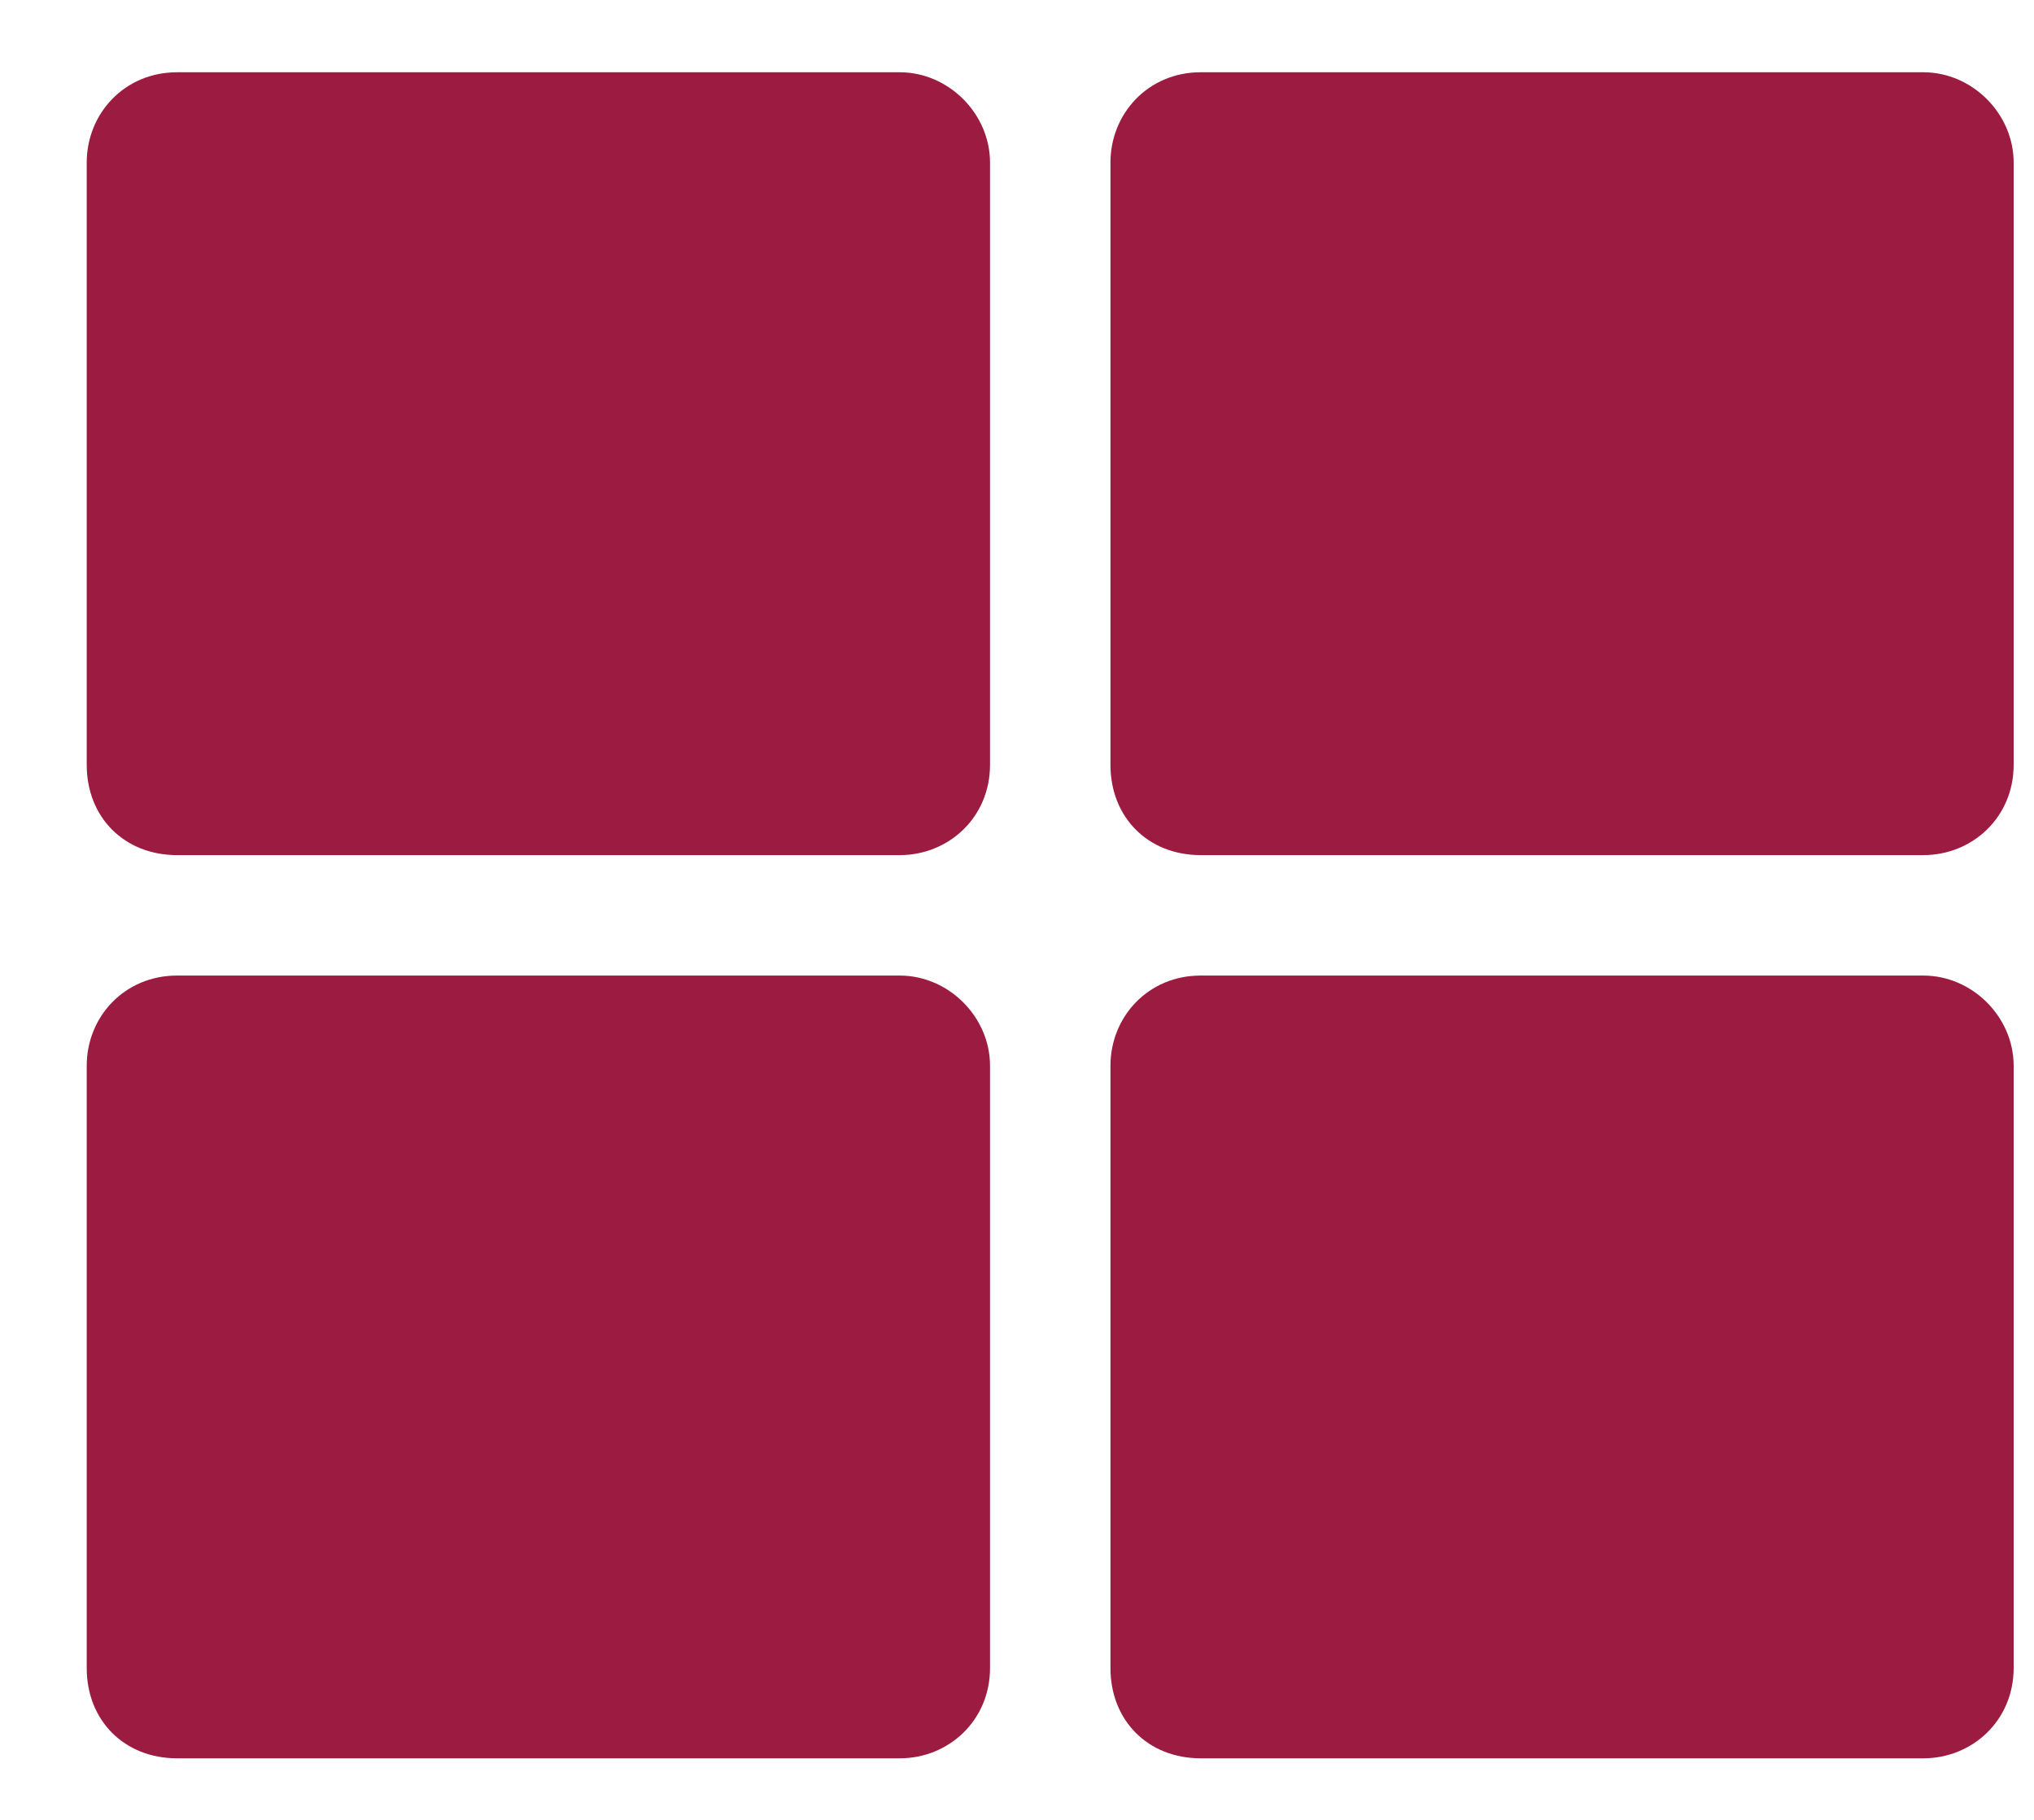 <svg width="19" height="17" viewBox="0 0 19 17" fill="none" xmlns="http://www.w3.org/2000/svg">
<path d="M11.216 0.675H17.966C18.423 0.675 18.81 1.062 18.81 1.519V7.144C18.81 7.636 18.423 7.988 17.966 7.988H11.216C10.724 7.988 10.373 7.636 10.373 7.144V1.519C10.373 1.062 10.724 0.675 11.216 0.675ZM8.404 0.675C8.861 0.675 9.248 1.062 9.248 1.519V7.144C9.248 7.636 8.861 7.988 8.404 7.988H1.654C1.162 7.988 0.81 7.636 0.81 7.144V1.519C0.81 1.062 1.162 0.675 1.654 0.675H8.404ZM0.81 9.956C0.81 9.499 1.162 9.113 1.654 9.113H8.404C8.861 9.113 9.248 9.499 9.248 9.956V15.581C9.248 16.073 8.861 16.425 8.404 16.425H1.654C1.162 16.425 0.81 16.073 0.81 15.581V9.956ZM11.216 16.425C10.724 16.425 10.373 16.073 10.373 15.581V9.956C10.373 9.499 10.724 9.113 11.216 9.113H17.966C18.423 9.113 18.81 9.499 18.81 9.956V15.581C18.81 16.073 18.423 16.425 17.966 16.425H11.216Z" fill="#9B1C40"/>
</svg>
